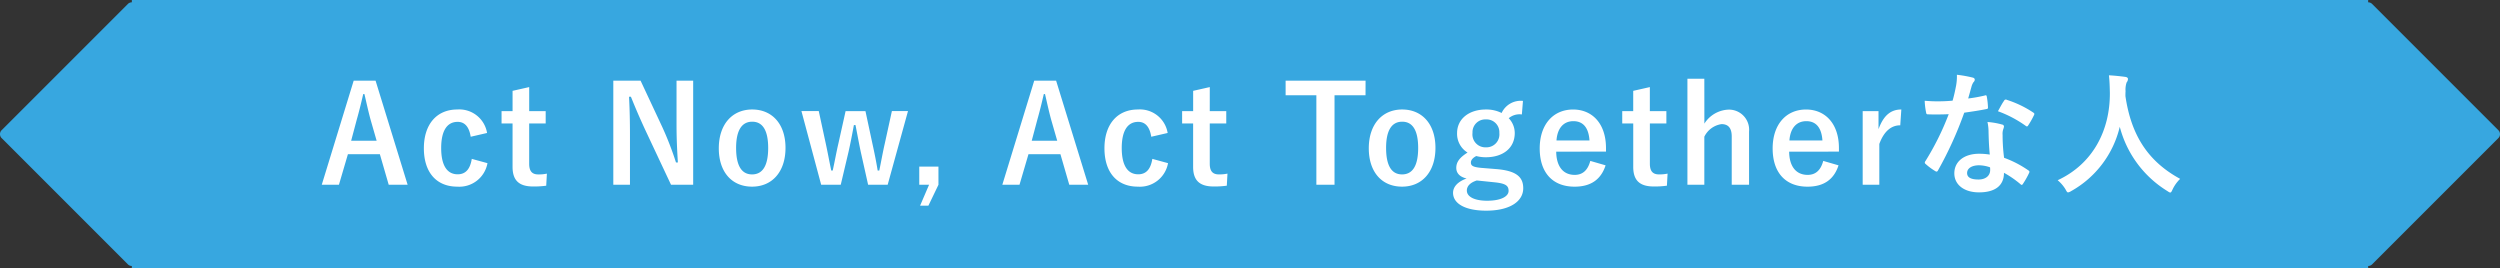 <svg xmlns="http://www.w3.org/2000/svg" width="447.16" height="48.001" viewBox="0 0 447.16 48.001">
  <rect x="0" y="0" width="447.16" height="48.001" fill="#333333" stroke="none"/>
  <g id="svg_culture_culture_lead_2" transform="translate(-0.002 0.34)">
    <path id="合体_17" data-name="合体 17" d="M23.373,48v-.426a1,1,0,0,1-.707-.293L.086,24.7a1,1,0,0,1,0-1.414L22.667.707a1,1,0,0,1,.707-.293V0h400V.414a1,1,0,0,1,.707.293l22.579,22.58a1,1,0,0,1,0,1.414l-22.579,22.58a1,1,0,0,1-.707.293V48Z" transform="translate(0.208 -0.34)" fill="#37a7e0"/>
    <path id="パス_155274" data-name="パス 155274" d="M10.176-18.576H6.264L.552.048H3.624L5.232-5.424h5.712L12.528.048h3.384Zm.192,10.752H5.808l1.008-3.792c.408-1.44.744-2.784,1.152-4.56h.216c.408,1.752.7,3.12,1.1,4.584ZM30.12-9.216a5.031,5.031,0,0,0-5.328-4.2c-3.672,0-5.976,2.64-5.976,6.936S21.048.384,24.792.384a5.113,5.113,0,0,0,5.4-4.2l-2.808-.768c-.288,1.824-1.1,2.76-2.52,2.76-1.944,0-2.952-1.656-2.952-4.7,0-3.024,1.008-4.68,2.952-4.68,1.224,0,2.04.84,2.328,2.664Zm7.536-8.208-2.976.672v3.624H32.712v2.208H34.68v7.776c0,2.424,1.176,3.5,3.672,3.5A15.858,15.858,0,0,0,40.7.216l.12-2.16a6.915,6.915,0,0,1-1.536.144c-1.1,0-1.632-.576-1.632-1.9V-10.92h2.952v-2.208H37.656Zm29.328-1.152H64.008v7.824c0,2.5.1,4.536.24,6.816h-.336A56.793,56.793,0,0,0,61.44-10.32l-3.864-8.256H52.7V.048H55.68V-8.976c0-2.3-.048-4.512-.168-6.72h.336c.84,2.088,1.584,3.816,2.664,6.144l4.512,9.6h3.96Zm10.56,5.16c-3.576,0-5.976,2.664-5.976,6.936S73.92.384,77.52.384,83.5-2.28,83.5-6.552,81.1-13.416,77.544-13.416Zm0,2.184c1.944,0,2.856,1.68,2.856,4.7,0,3.072-.936,4.728-2.88,4.728s-2.856-1.68-2.856-4.728C74.664-9.552,75.6-11.232,77.544-11.232Zm27.864-1.9h-2.88L101.256-7.32c-.384,1.68-.648,3.24-.984,4.824h-.288c-.24-1.512-.576-3.168-.936-4.8L97.8-13.128H94.248L92.952-7.3c-.36,1.536-.672,3.312-1.008,4.8H91.68c-.312-1.464-.624-3.192-.984-4.848l-1.248-5.784h-3.1L89.88.048h3.5l1.392-5.88c.336-1.488.648-3.1.96-4.8h.288c.336,1.728.624,3.288.936,4.776l1.32,5.9h3.5Zm5.448,9.936h-3.432V.048h1.752l-1.608,3.744h1.488l1.8-3.744ZM131.9-18.576h-3.912L122.28.048h3.072l1.608-5.472h5.712L134.256.048h3.384ZM132.1-7.824h-4.56l1.008-3.792c.408-1.44.744-2.784,1.152-4.56h.216c.408,1.752.7,3.12,1.1,4.584Zm19.752-1.392a5.031,5.031,0,0,0-5.328-4.2c-3.672,0-5.976,2.64-5.976,6.936S142.776.384,146.52.384a5.113,5.113,0,0,0,5.4-4.2l-2.808-.768c-.288,1.824-1.1,2.76-2.52,2.76-1.944,0-2.952-1.656-2.952-4.7,0-3.024,1.008-4.68,2.952-4.68,1.224,0,2.04.84,2.328,2.664Zm7.536-8.208-2.976.672v3.624H154.44v2.208h1.968v7.776c0,2.424,1.176,3.5,3.672,3.5a15.858,15.858,0,0,0,2.352-.144l.12-2.16a6.915,6.915,0,0,1-1.536.144c-1.1,0-1.632-.576-1.632-1.9V-10.92h2.952v-2.208h-2.952Zm27.864-1.152h-14.3v2.616h5.5V.048H181.7V-15.96h5.544Zm6.552,5.16c-3.576,0-5.976,2.664-5.976,6.936S190.176.384,193.776.384s5.976-2.664,5.976-6.936S197.352-13.416,193.8-13.416Zm0,2.184c1.944,0,2.856,1.68,2.856,4.7,0,3.072-.936,4.728-2.88,4.728s-2.856-1.68-2.856-4.728C190.92-9.552,191.856-11.232,193.8-11.232Zm21.6-3.72a3.763,3.763,0,0,0-3.816,2.16,6.128,6.128,0,0,0-2.808-.624c-3.024,0-5.16,1.68-5.16,4.224a3.929,3.929,0,0,0,1.872,3.48c-1.416.888-2.016,1.7-2.016,2.736,0,.96.648,1.632,1.848,1.9C203.856-.552,202.9.336,202.9,1.488c0,1.9,2.112,3.192,5.928,3.192,4.3,0,6.624-1.7,6.624-4.008,0-1.92-1.1-3.072-4.56-3.408l-2.976-.24c-1.512-.144-1.824-.408-1.824-.96,0-.456.384-.864.96-1.152a6.769,6.769,0,0,0,1.7.216c3.048,0,5.184-1.608,5.184-4.344a3.827,3.827,0,0,0-1.08-2.64,3,3,0,0,1,2.352-.672Zm-6.624,3.312a2.286,2.286,0,0,1,2.4,2.424,2.316,2.316,0,0,1-2.4,2.568,2.312,2.312,0,0,1-2.4-2.592A2.28,2.28,0,0,1,208.776-11.64ZM210.408-.384c1.992.216,2.424.648,2.424,1.536,0,.936-1.272,1.752-3.84,1.752-2.184,0-3.624-.672-3.624-1.824,0-.816.648-1.44,1.776-1.8Zm19.848-5.5V-6.5c0-4.464-2.52-6.912-5.88-6.912-3.552,0-5.976,2.664-5.976,6.96,0,4.32,2.3,6.84,6.24,6.84,2.928,0,4.728-1.3,5.544-3.816l-2.736-.792c-.456,1.728-1.416,2.5-2.784,2.5-2.184,0-3.288-1.656-3.312-4.152ZM221.4-7.872c.144-2.112,1.2-3.456,3.024-3.456,1.8,0,2.736,1.248,2.88,3.456Zm16.7-9.552-2.976.672v3.624H233.16v2.208h1.968v7.776c0,2.424,1.176,3.5,3.672,3.5a15.858,15.858,0,0,0,2.352-.144l.12-2.16a6.915,6.915,0,0,1-1.536.144c-1.1,0-1.632-.576-1.632-1.9V-10.92h2.952v-2.208H238.1Zm9.744-1.488h-3.024V.048h3.024V-8.544A4.073,4.073,0,0,1,250.92-10.8c1.176,0,1.824.672,1.824,2.208V.048h3.1v-9.5a3.6,3.6,0,0,0-3.768-3.936,5.35,5.35,0,0,0-4.224,2.5ZM271.92-5.88V-6.5c0-4.464-2.52-6.912-5.88-6.912-3.552,0-5.976,2.664-5.976,6.96,0,4.32,2.3,6.84,6.24,6.84,2.928,0,4.728-1.3,5.544-3.816l-2.736-.792c-.456,1.728-1.416,2.5-2.784,2.5-2.184,0-3.288-1.656-3.312-4.152Zm-8.856-1.992c.144-2.112,1.2-3.456,3.024-3.456,1.8,0,2.736,1.248,2.88,3.456Zm20.016-5.544c-1.776,0-3.144.936-4.08,3.528v-3.24h-2.832V.048h2.976v-7.3c.84-2.3,2.16-3.336,3.744-3.336ZM298.9-5.352A12.369,12.369,0,0,0,297-5.5c-2.712,0-4.44,1.416-4.44,3.5,0,2.064,1.776,3.408,4.416,3.408,2.736,0,4.464-1.1,4.464-3.5a17.85,17.85,0,0,1,2.928,2.016c.1.1.168.144.24.144s.144-.048.216-.168a14.77,14.77,0,0,0,1.1-1.944c.12-.24.1-.336-.144-.5a18.817,18.817,0,0,0-4.32-2.232,31.346,31.346,0,0,1-.264-4.08,2.494,2.494,0,0,1,.1-.984,3.009,3.009,0,0,0,.144-.5.369.369,0,0,0-.336-.384,12.974,12.974,0,0,0-2.616-.456,8.429,8.429,0,0,1,.192,1.7C298.7-8.352,298.752-6.888,298.9-5.352Zm.048,2.28a2.766,2.766,0,0,1,.024.48c0,1.008-.792,1.7-2.088,1.7-1.368,0-2.04-.384-2.04-1.152,0-.912.936-1.392,2.136-1.392A6.116,6.116,0,0,1,298.944-3.072Zm-3.912-12.312c.216-.72.408-1.464.576-2.04a2.638,2.638,0,0,1,.384-.888.591.591,0,0,0,.216-.456c0-.168-.144-.312-.384-.36a22.194,22.194,0,0,0-2.808-.5,9.29,9.29,0,0,1-.144,1.944c-.168.864-.336,1.68-.624,2.688-1.1.1-1.824.12-2.76.12-.7,0-1.248-.024-2.232-.1a12.541,12.541,0,0,0,.24,2.04c.048.312.1.384.336.384.6.024.792.024,1.32.024.744,0,1.488,0,2.4-.048A48.415,48.415,0,0,1,287.4-4.2a.459.459,0,0,0-.12.288c0,.1.048.168.168.264A11.393,11.393,0,0,0,289.1-2.424a.665.665,0,0,0,.288.12c.1,0,.168-.072.264-.24a66.318,66.318,0,0,0,4.68-10.3c1.488-.216,2.664-.384,3.96-.648.192-.024.288-.072.288-.288a13.025,13.025,0,0,0-.216-1.944c-.048-.264-.144-.264-.36-.192A25.8,25.8,0,0,1,295.032-15.384Zm5.328,2.28a20.742,20.742,0,0,1,4.968,2.616.335.335,0,0,0,.216.1c.072,0,.144-.048.216-.168a14.6,14.6,0,0,0,1.008-1.776.572.572,0,0,0,.1-.288c0-.1-.072-.168-.216-.264a18.725,18.725,0,0,0-4.7-2.256.335.335,0,0,0-.5.168C301.128-14.544,300.768-13.824,300.36-13.1Zm32.592,12.1c-5.736-3.12-8.76-7.776-9.792-14.808,0-.288,0-.576.024-.864a3.92,3.92,0,0,1,.192-1.584,1.033,1.033,0,0,0,.24-.6c0-.192-.144-.336-.456-.384-.864-.12-2.016-.24-2.952-.288.12,1.056.144,2.064.168,3.12.048,6.72-3.024,12.72-9.336,15.648A6.6,6.6,0,0,1,312.432.84c.216.408.312.576.48.576a1.544,1.544,0,0,0,.552-.24,17.9,17.9,0,0,0,8.688-11.5,19.127,19.127,0,0,0,8.472,11.472c.288.192.432.288.552.288.168,0,.24-.168.432-.576A6.525,6.525,0,0,1,332.952-1.008Z" transform="translate(57.001 32.66)" fill="#fff"/>
  </g>
</svg>
